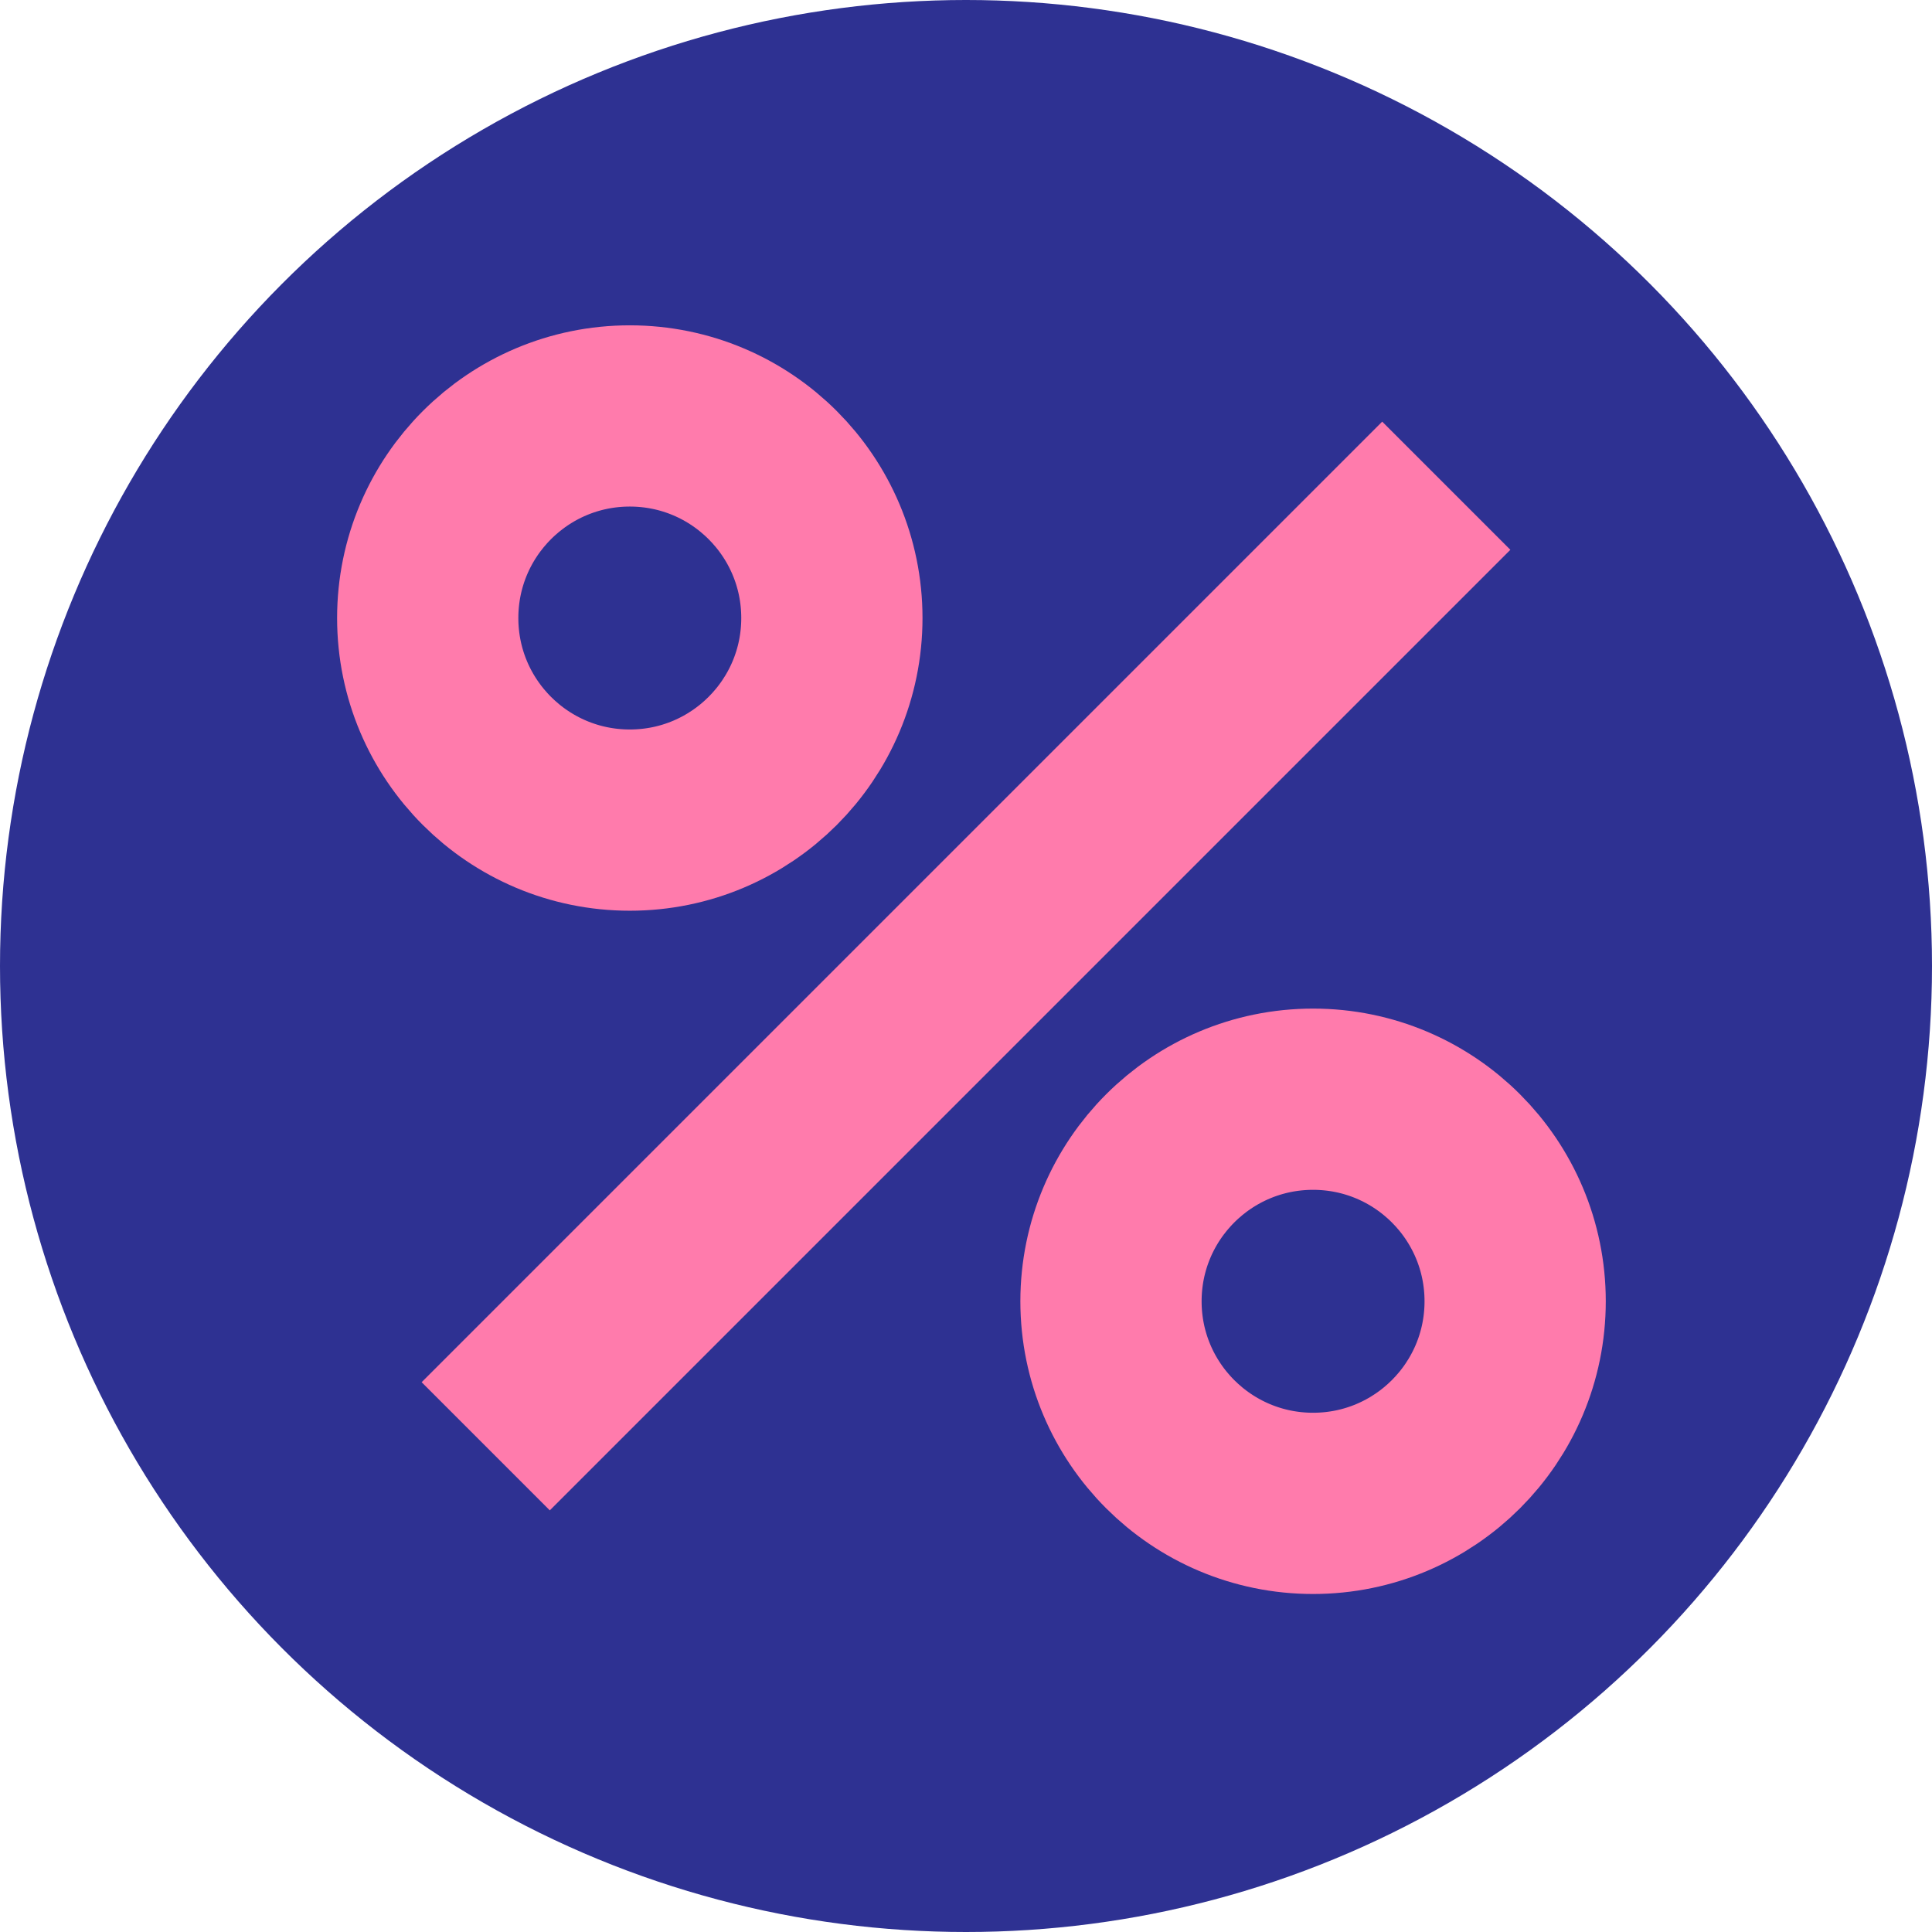 <svg xmlns="http://www.w3.org/2000/svg" viewBox="0 0 21.32 21.32"><defs><style>.cls-1{fill:#2e3192;}.cls-2{fill:none;stroke:#ff7bac;stroke-miterlimit:10;stroke-width:2px;}</style></defs><title>percent-small</title><g id="Layer_2" data-name="Layer 2"><g id="Layer_1-2" data-name="Layer 1"><circle class="cls-1" cx="10.66" cy="10.66" r="10.66"/><line class="cls-2" x1="15.96" y1="5.36" x2="5.36" y2="15.96"/><circle class="cls-2" cx="14.49" cy="14.36" r="2.23"/><circle class="cls-2" cx="6.95" cy="6.82" r="2.23"/></g></g></svg>